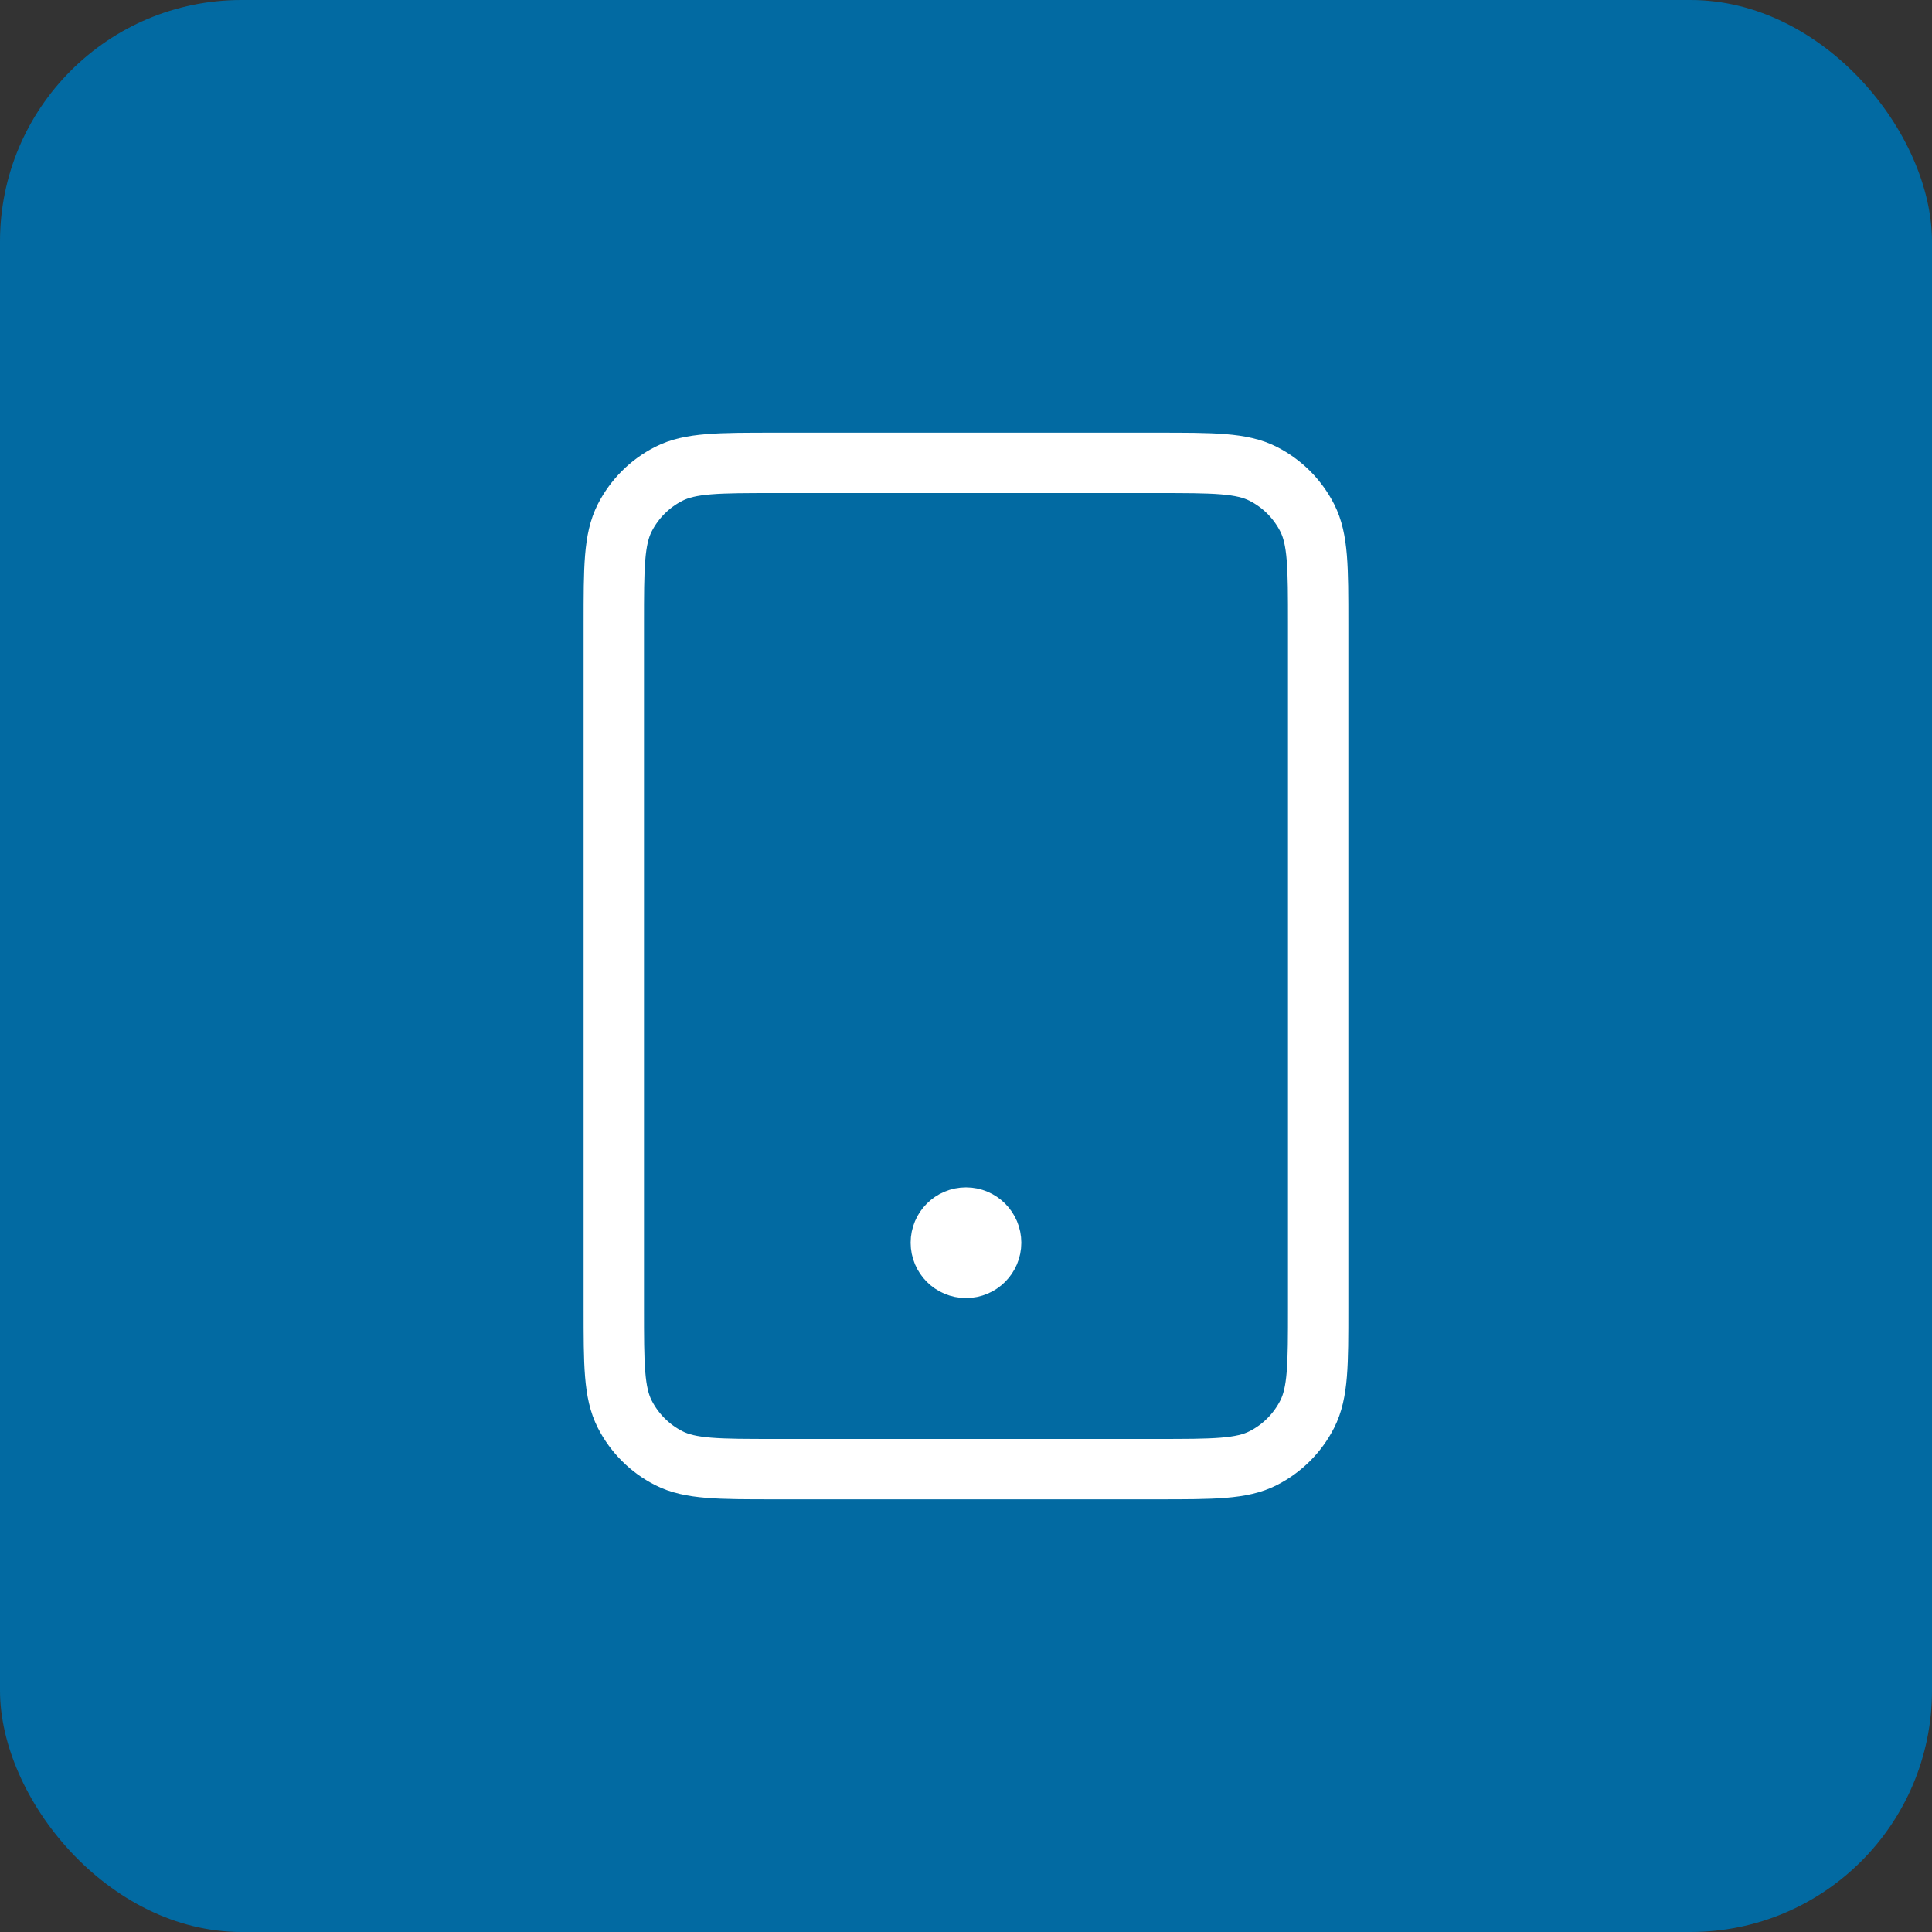 <svg width="64" height="64" viewBox="0 0 64 64" fill="none" xmlns="http://www.w3.org/2000/svg">
<rect x="0" y="0" width="64" height="64" fill="#333333" stroke="none"/>
<rect width="64" height="64" rx="8" fill="#026AA2"/>
<path d="M32 41.167H32.016M25.666 48.667H38.333C40.2 48.667 41.133 48.667 41.846 48.303C42.474 47.984 42.983 47.474 43.303 46.847C43.666 46.134 43.666 45.2 43.666 43.333V20.667C43.666 18.8 43.666 17.866 43.303 17.153C42.983 16.526 42.474 16.016 41.846 15.697C41.133 15.333 40.2 15.333 38.333 15.333H25.666C23.799 15.333 22.866 15.333 22.153 15.697C21.526 16.016 21.016 16.526 20.696 17.153C20.333 17.866 20.333 18.8 20.333 20.667V43.333C20.333 45.2 20.333 46.134 20.696 46.847C21.016 47.474 21.526 47.984 22.153 48.303C22.866 48.667 23.799 48.667 25.666 48.667ZM32.833 41.167C32.833 41.627 32.46 42 32 42C31.539 42 31.166 41.627 31.166 41.167C31.166 40.706 31.539 40.333 32 40.333C32.46 40.333 32.833 40.706 32.833 41.167Z" stroke="white" stroke-width="2" stroke-linecap="round" stroke-linejoin="round"/>
</svg>
